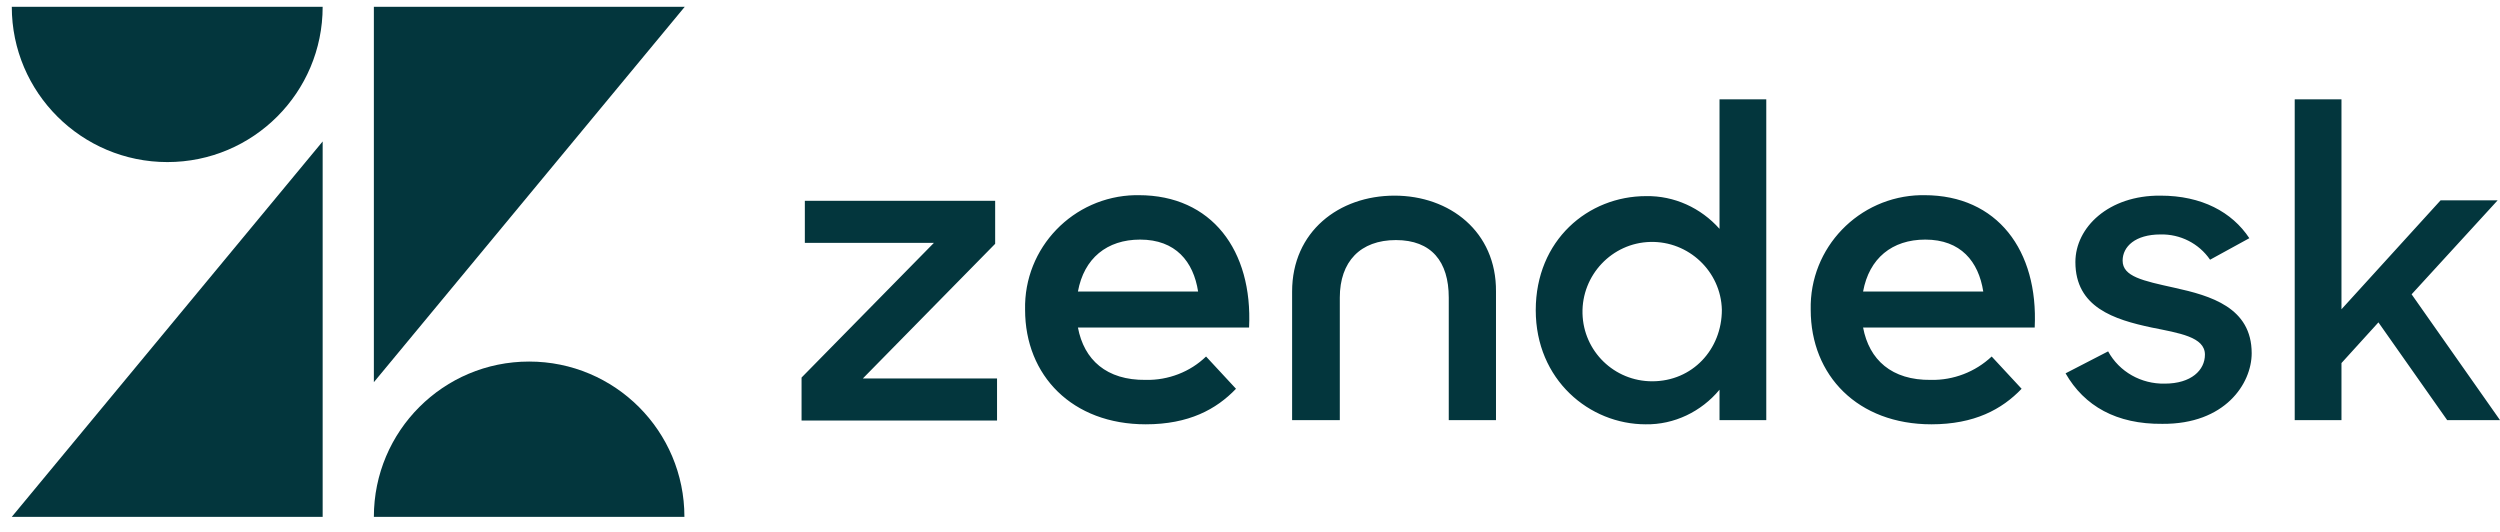 <svg xmlns="http://www.w3.org/2000/svg" width="141" height="30" viewBox="0 0 141 30" fill="none"><g clip-path="url(#clip0_635_2387)"><path d="M18.198 7.978V29.15H0.665L18.198 7.978ZM18.198 0.383C18.198 5.221 14.279 9.141 9.441 9.141C4.603 9.141 0.665 5.221 0.665 0.383H18.198ZM21.086 29.15C21.086 24.311 25.005 20.392 29.843 20.392C34.682 20.392 38.601 24.311 38.601 29.15H21.086ZM21.086 21.555V0.383H38.62L21.086 21.555Z" fill="#03363D"></path><path d="M108.902 21.426C110.168 21.452 111.408 20.977 112.331 20.107L114.019 21.927C112.911 23.087 111.355 23.931 108.929 23.931C104.788 23.931 102.124 21.188 102.124 17.47C102.045 13.962 104.841 11.087 108.322 11.008H108.533C112.647 11.008 114.968 14.12 114.757 18.472H105.078C105.421 20.292 106.687 21.452 108.902 21.426ZM111.856 16.441C111.592 14.753 110.59 13.513 108.586 13.513C106.713 13.513 105.421 14.568 105.078 16.441H111.856ZM45.208 21.294L52.672 13.698H45.393V11.324H56.127V13.751L48.663 21.347H56.233V23.72H45.208V21.294ZM64.62 21.426C65.886 21.452 67.125 20.977 68.022 20.107L69.71 21.927C68.602 23.087 67.046 23.931 64.62 23.931C60.479 23.931 57.815 21.188 57.815 17.47C57.736 13.962 60.532 11.087 64.013 11.008H64.224C68.338 11.008 70.659 14.12 70.448 18.472H60.795C61.138 20.292 62.404 21.452 64.62 21.426ZM67.573 16.441C67.31 14.753 66.308 13.513 64.303 13.513C62.431 13.513 61.138 14.568 60.795 16.441H67.573ZM86.616 17.496C86.616 13.54 89.57 11.061 92.84 11.061C94.423 11.034 95.926 11.72 96.981 12.907V5.601H99.618V23.694H96.981V21.98C95.952 23.219 94.423 23.958 92.814 23.931C89.649 23.931 86.616 21.426 86.616 17.496ZM97.113 17.47C97.06 15.307 95.24 13.592 93.078 13.645C90.915 13.698 89.201 15.518 89.253 17.681C89.306 19.817 91.047 21.505 93.183 21.505C95.451 21.505 97.113 19.711 97.113 17.47ZM116.498 21.056L118.898 19.817C119.531 20.977 120.771 21.663 122.089 21.637C123.593 21.637 124.358 20.872 124.358 20.002C124.358 18.999 122.907 18.788 121.351 18.472C119.241 18.023 117.052 17.338 117.052 14.779C117.052 12.828 118.925 11.008 121.852 11.034C124.173 11.034 125.887 11.957 126.863 13.434L124.648 14.648C124.015 13.724 122.96 13.197 121.852 13.223C120.428 13.223 119.716 13.909 119.716 14.7C119.716 15.597 120.85 15.834 122.643 16.23C124.674 16.678 126.995 17.338 126.995 19.922C126.995 21.637 125.492 23.931 121.958 23.905C119.373 23.931 117.553 22.903 116.498 21.056ZM134.143 18.182L132.059 20.476V23.694H129.422V5.601H132.059V17.443L137.65 11.298H140.868L136.015 16.599L141 23.694H138.02L134.143 18.182ZM78.651 11.034C75.512 11.034 72.875 13.065 72.875 16.441V23.694H75.565V16.784C75.565 14.753 76.725 13.54 78.73 13.54C80.734 13.54 81.71 14.753 81.71 16.784V23.694H84.374V16.441C84.4 13.065 81.763 11.034 78.651 11.034Z" fill="#03363D"></path></g><defs><clipPath id="clip0_635_2387"><rect width="140.336" height="28.766" fill="white" transform="translate(0.665 0.383)"></rect></clipPath></defs></svg>